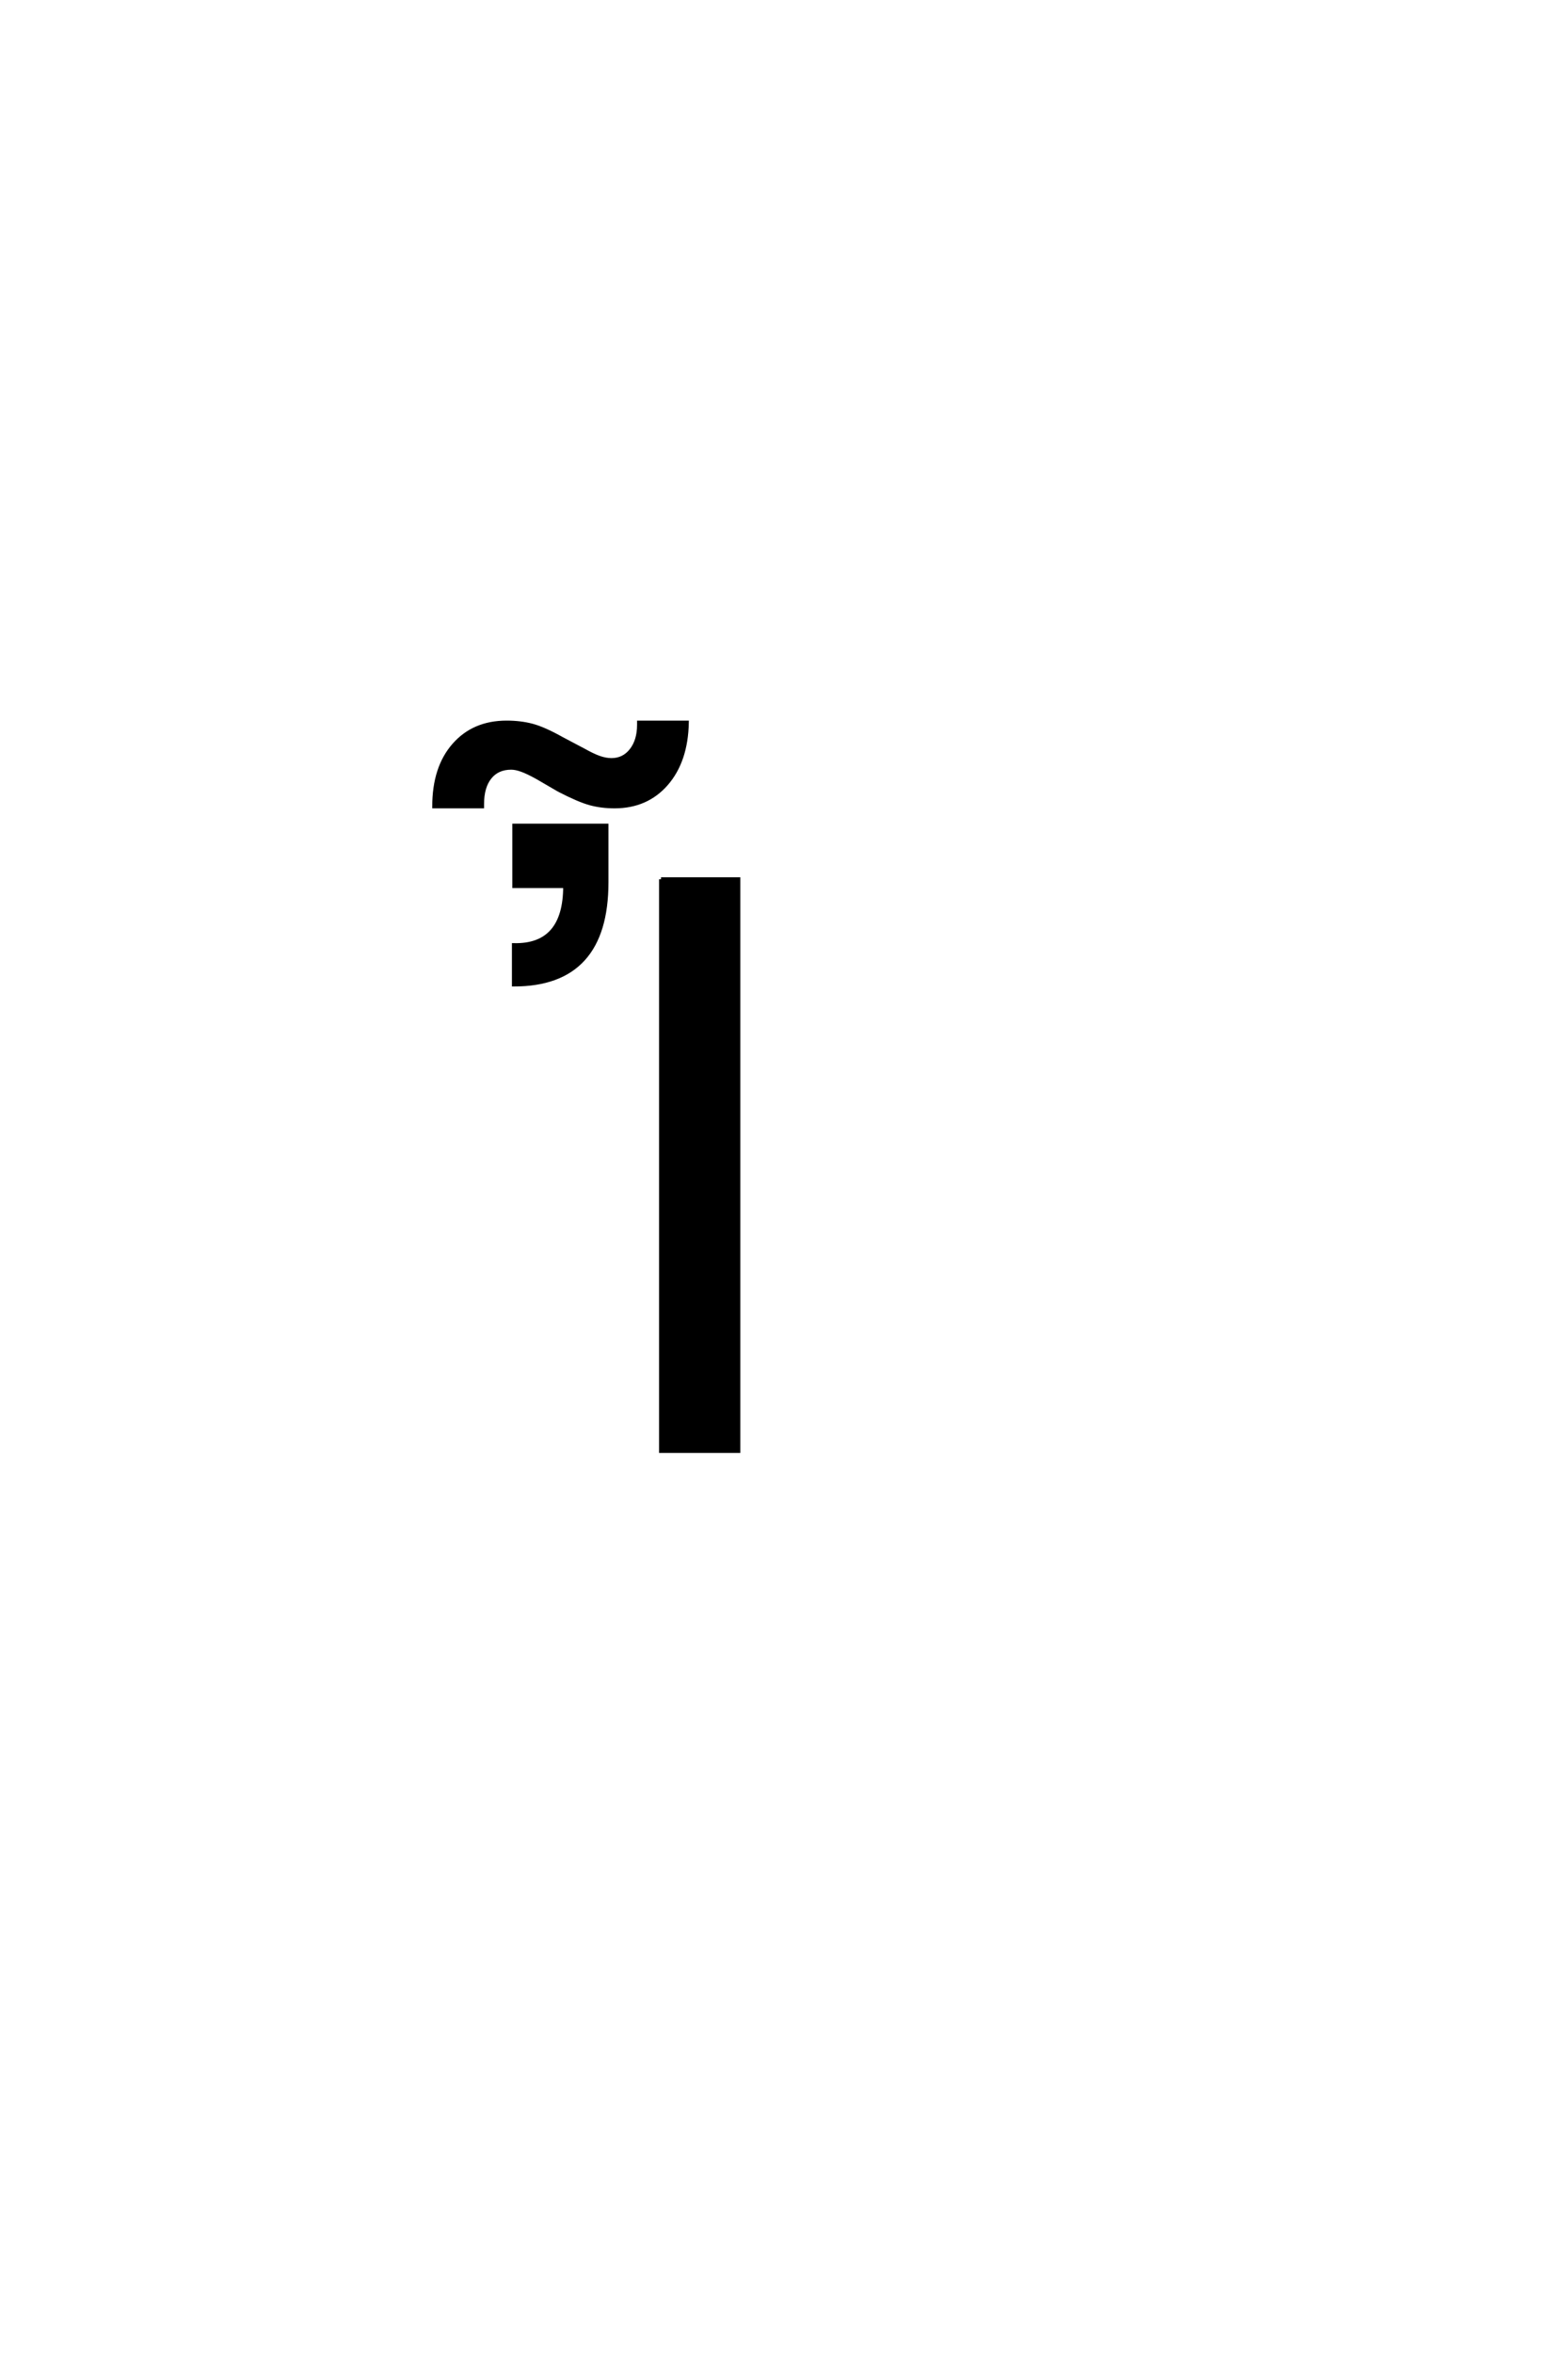 <?xml version='1.0' encoding='UTF-8'?>
<!DOCTYPE svg PUBLIC "-//W3C//DTD SVG 1.0//EN"
"http://www.w3.org/TR/2001/REC-SVG-20010904/DTD/svg10.dtd">

<svg xmlns='http://www.w3.org/2000/svg' version='1.0' width='40.0' height='60.0'>

 <g transform='scale(0.1 -0.1) translate(110.0 -370.0)'>
  <path d='M58.625 145.797
L78.359 145.797
L78.359 0
L58.625 0
L58.625 145.797
L58.625 145.797
M32.609 168.562
L27.047 171.797
Q24.594 173.156 23.078 173.688
Q21.578 174.234 20.406 174.234
Q16.891 174.234 14.938 171.781
Q12.984 169.344 12.984 164.953
L12.984 164.375
L0.766 164.375
Q0.766 174.234 5.797 179.984
Q10.828 185.75 19.234 185.75
Q22.75 185.75 25.719 184.969
Q28.703 184.188 33.391 181.562
L38.953 178.625
Q41.203 177.359 42.859 176.766
Q44.516 176.188 45.984 176.188
Q49.109 176.188 51.062 178.672
Q53.016 181.172 53.016 185.172
L53.016 185.75
L65.219 185.75
Q65.031 175.984 60 170.172
Q54.969 164.375 46.766 164.375
Q43.453 164.375 40.562 165.156
Q37.688 165.938 32.609 168.562
Q37.688 165.938 32.609 168.562
M44.719 145.016
Q44.719 118.953 21.094 118.953
L21.094 129
Q34.172 128.719 34.172 144.047
L21.188 144.047
L21.188 159.469
L44.719 159.469
L44.719 145.016
' style='fill: #000000; stroke: #000000'/>
 </g>
</svg>
